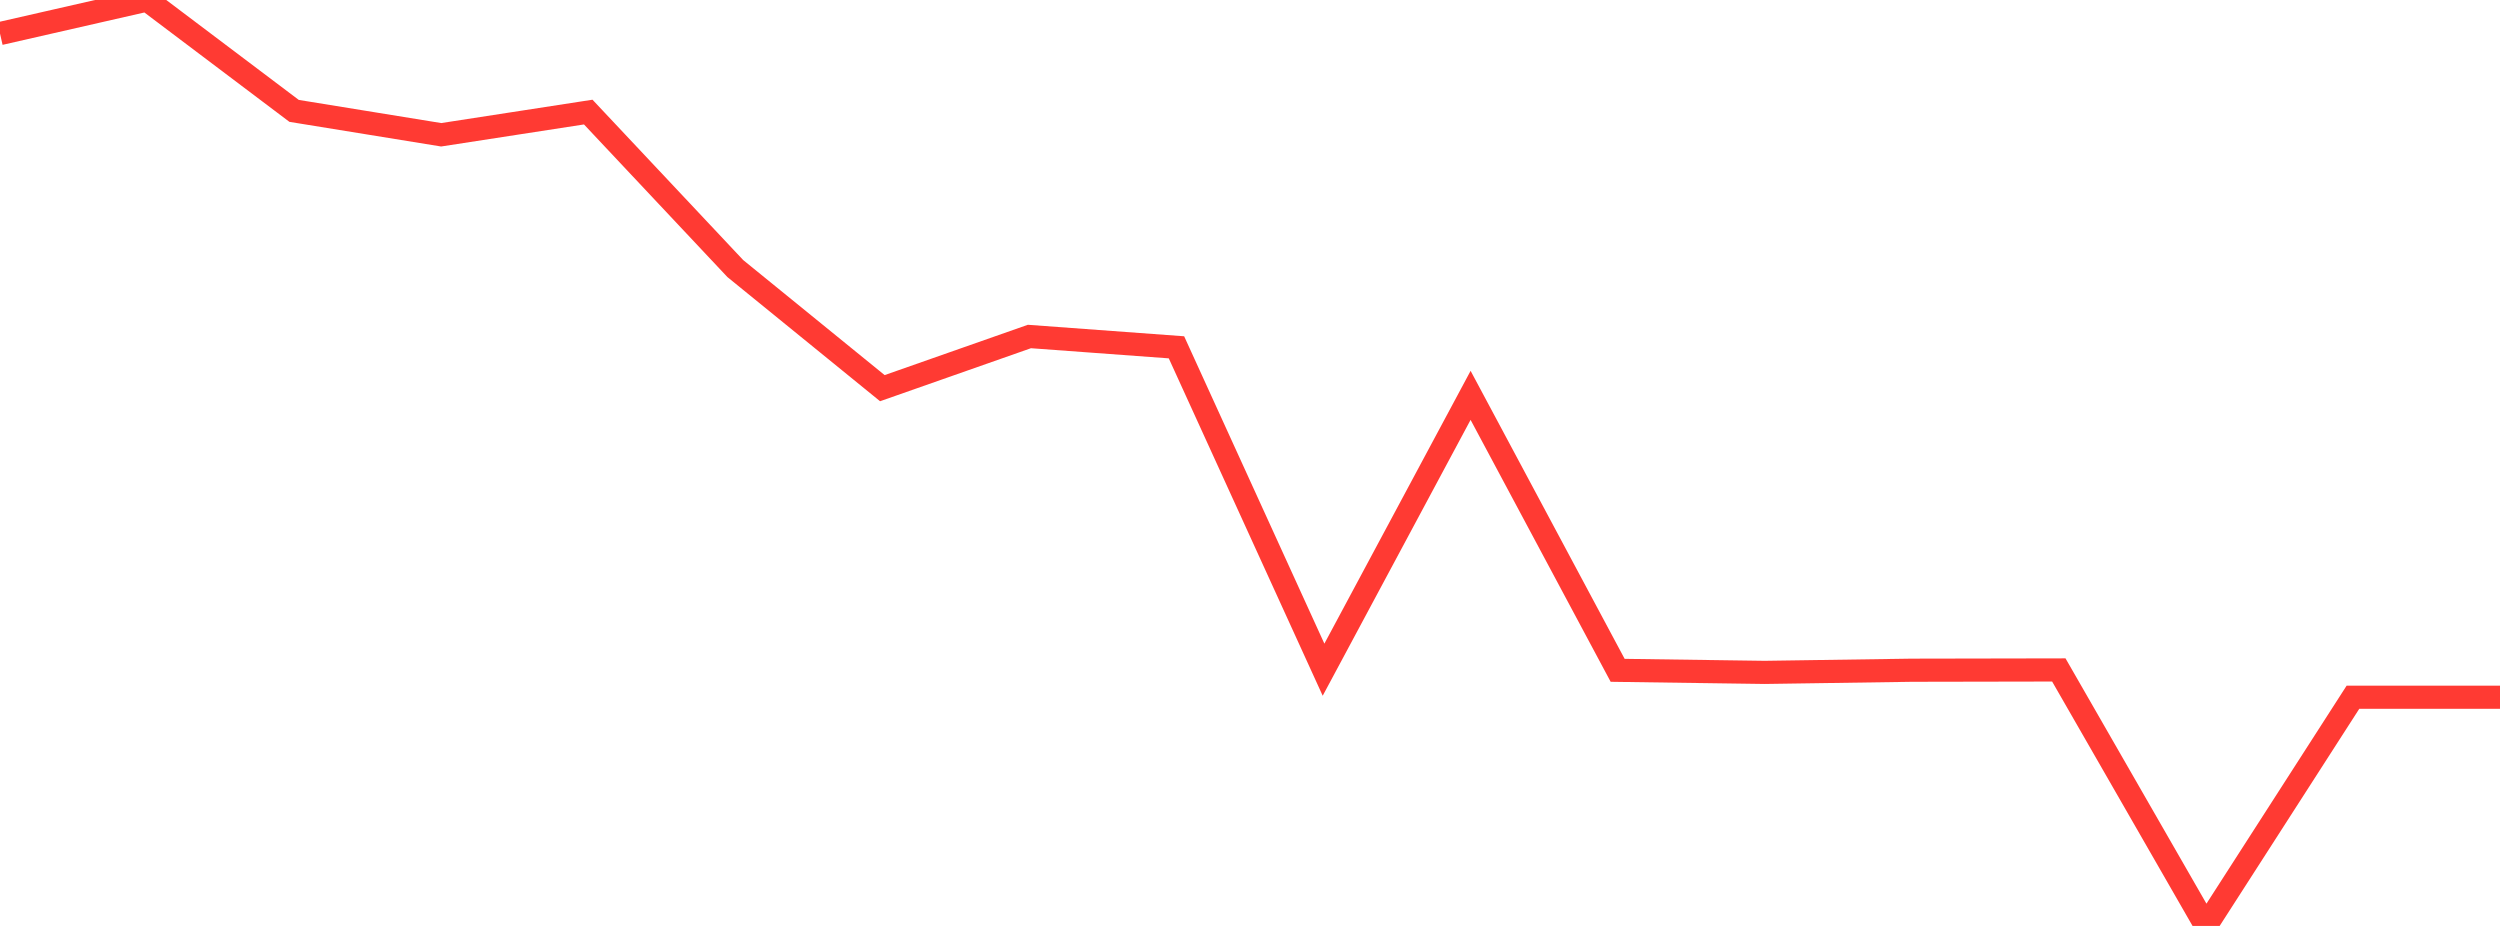 <?xml version="1.0" standalone="no"?>
<!DOCTYPE svg PUBLIC "-//W3C//DTD SVG 1.1//EN" "http://www.w3.org/Graphics/SVG/1.1/DTD/svg11.dtd">

<svg width="135" height="50" viewBox="0 0 135 50" preserveAspectRatio="none" 
  xmlns="http://www.w3.org/2000/svg"
  xmlns:xlink="http://www.w3.org/1999/xlink">


<polyline points="0.0, 1.812 7.941, 0.0 15.882, 5.988 23.824, 7.278 31.765, 6.052 39.706, 14.502 47.647, 20.961 55.588, 18.171 63.529, 18.755 71.471, 36.164 79.412, 21.349 87.353, 36.197 95.294, 36.309 103.235, 36.192 111.176, 36.177 119.118, 50.0 127.059, 37.651 135.0, 37.651" fill="none" stroke="#ff3a33" stroke-width="1.25"/>

</svg>